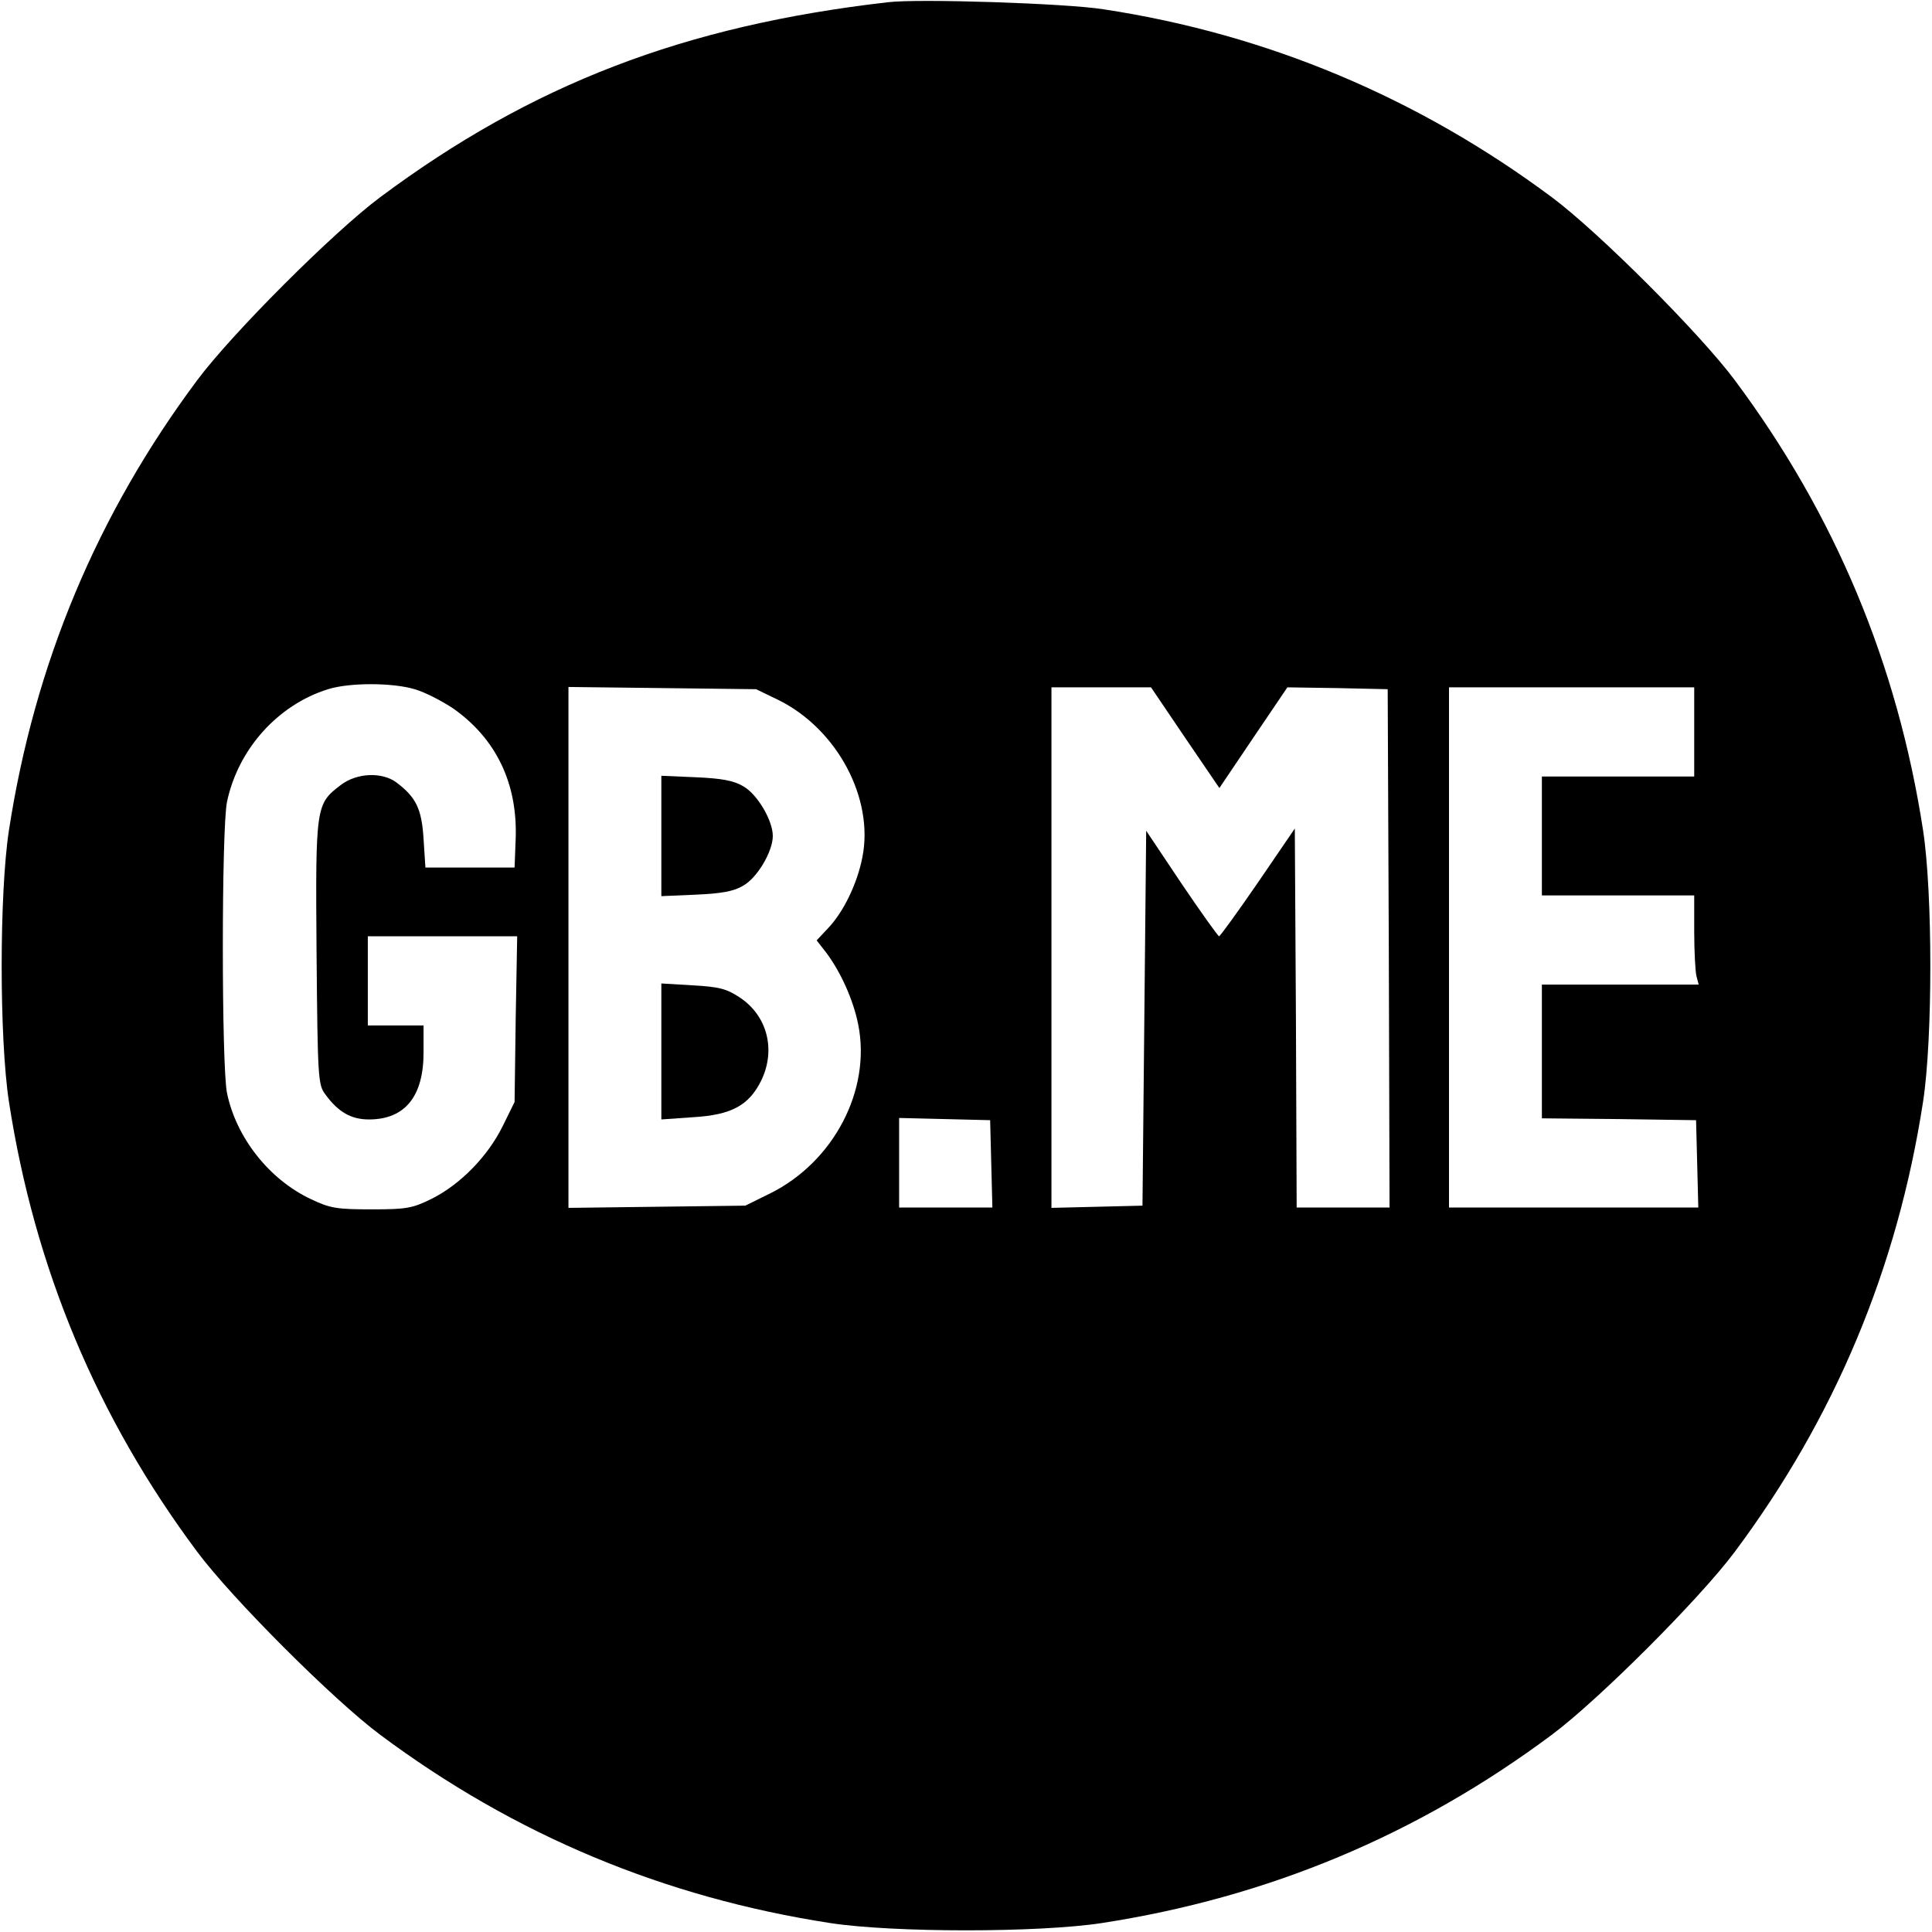 <svg version="1" xmlns="http://www.w3.org/2000/svg" width="693.333" height="693.333" viewBox="0 0 520 520"><path d="M239 .6c-54.9 6.3-95.9 22.1-136.7 52.5-12.6 9.4-39.8 36.6-49.2 49.2-27 36.2-43.8 76.4-50.7 121.2-2.6 17-2.6 56 0 73 6.9 44.8 23.7 85 50.7 121.2 9.4 12.6 36.6 39.8 49.2 49.2 36.2 27 76.4 43.8 121.2 50.7 17 2.6 56 2.6 73 0 44.8-6.9 85-23.7 121.2-50.7 12.6-9.4 39.8-36.6 49.2-49.2 27-36.2 43.8-76.4 50.7-121.2 2.6-17 2.6-56 0-73-6.9-44.8-23.7-85-50.7-121.2-9.4-12.6-36.6-39.8-49.2-49.2-36-26.8-76.6-43.9-120.7-50.6-10-1.6-49.8-2.9-58-1.9zM111.6 185.5c2.8.8 7.4 3.2 10.4 5.2 11.5 8.1 17.3 20.1 16.8 34.9l-.3 7.9h-24l-.5-7.7c-.5-8.1-2-11.2-7.3-15.2-3.9-2.9-10.7-2.6-15 .7-6.7 5.1-6.8 5.6-6.5 45.1.3 34 .4 35.6 2.4 38.2 3.5 4.8 7 6.7 11.7 6.7 9.7 0 14.7-6.2 14.7-18V276H99v-24h40.2l-.4 22.3-.3 22.3-3.2 6.5c-4 8.1-11.3 15.6-19 19.5-5.3 2.6-6.7 2.9-16.3 2.9-9.3 0-11.2-.3-16.2-2.7-11.2-5.2-20.2-16.5-22.7-28.6-1.5-7.2-1.5-71.3 0-78.4 3-14.2 13.7-26.1 27.2-30.3 5.7-1.8 17.3-1.8 23.3 0zm97.9 2.9c15.8 7.8 25.8 26.5 22.6 42.4-1.4 7.1-5.1 14.7-9.2 19l-3.1 3.3 2.5 3.2c4 5.3 7.4 12.9 8.7 19.5 3.5 17.6-6.6 36.9-23.7 45.4l-6.7 3.3-23.8.3-23.8.3V184.9l25.3.3 25.2.3 6 2.9zM319 198.6l9.2 13.5 9.1-13.5 9.2-13.6 13.5.2 13.5.3.3 69.7.2 69.8h-25l-.2-51-.3-51-9.9 14.5c-5.5 8-10.2 14.5-10.5 14.5-.3-.1-4.9-6.5-10.1-14.2l-9.5-14.2-.5 50.4-.5 50.5-12.2.3-12.3.3V185h26.8l9.2 13.6zm137-1.6v12h-41v32h41v9.7c0 5.4.3 10.8.6 12l.6 2.3H415v36l20.8.2 20.7.3.3 11.7.3 11.8H390V185h66v12zM266.8 313.2l.3 11.8H242v-24.1l12.3.3 12.2.3.3 11.7z"/><path d="M178 225v16.2l9.3-.4c6.9-.3 10.2-.9 12.7-2.4 3.8-2.1 8-9.2 8-13.4 0-4.2-4.2-11.3-8-13.4-2.5-1.5-5.8-2.1-12.7-2.4l-9.3-.4V225zM178 283v18.3l8.5-.6c10.4-.6 15.1-3.2 18.4-9.9 4-8.3 1.6-17.5-5.9-22.4-3.5-2.3-5.5-2.8-12.6-3.2l-8.4-.5V283z"/></svg>